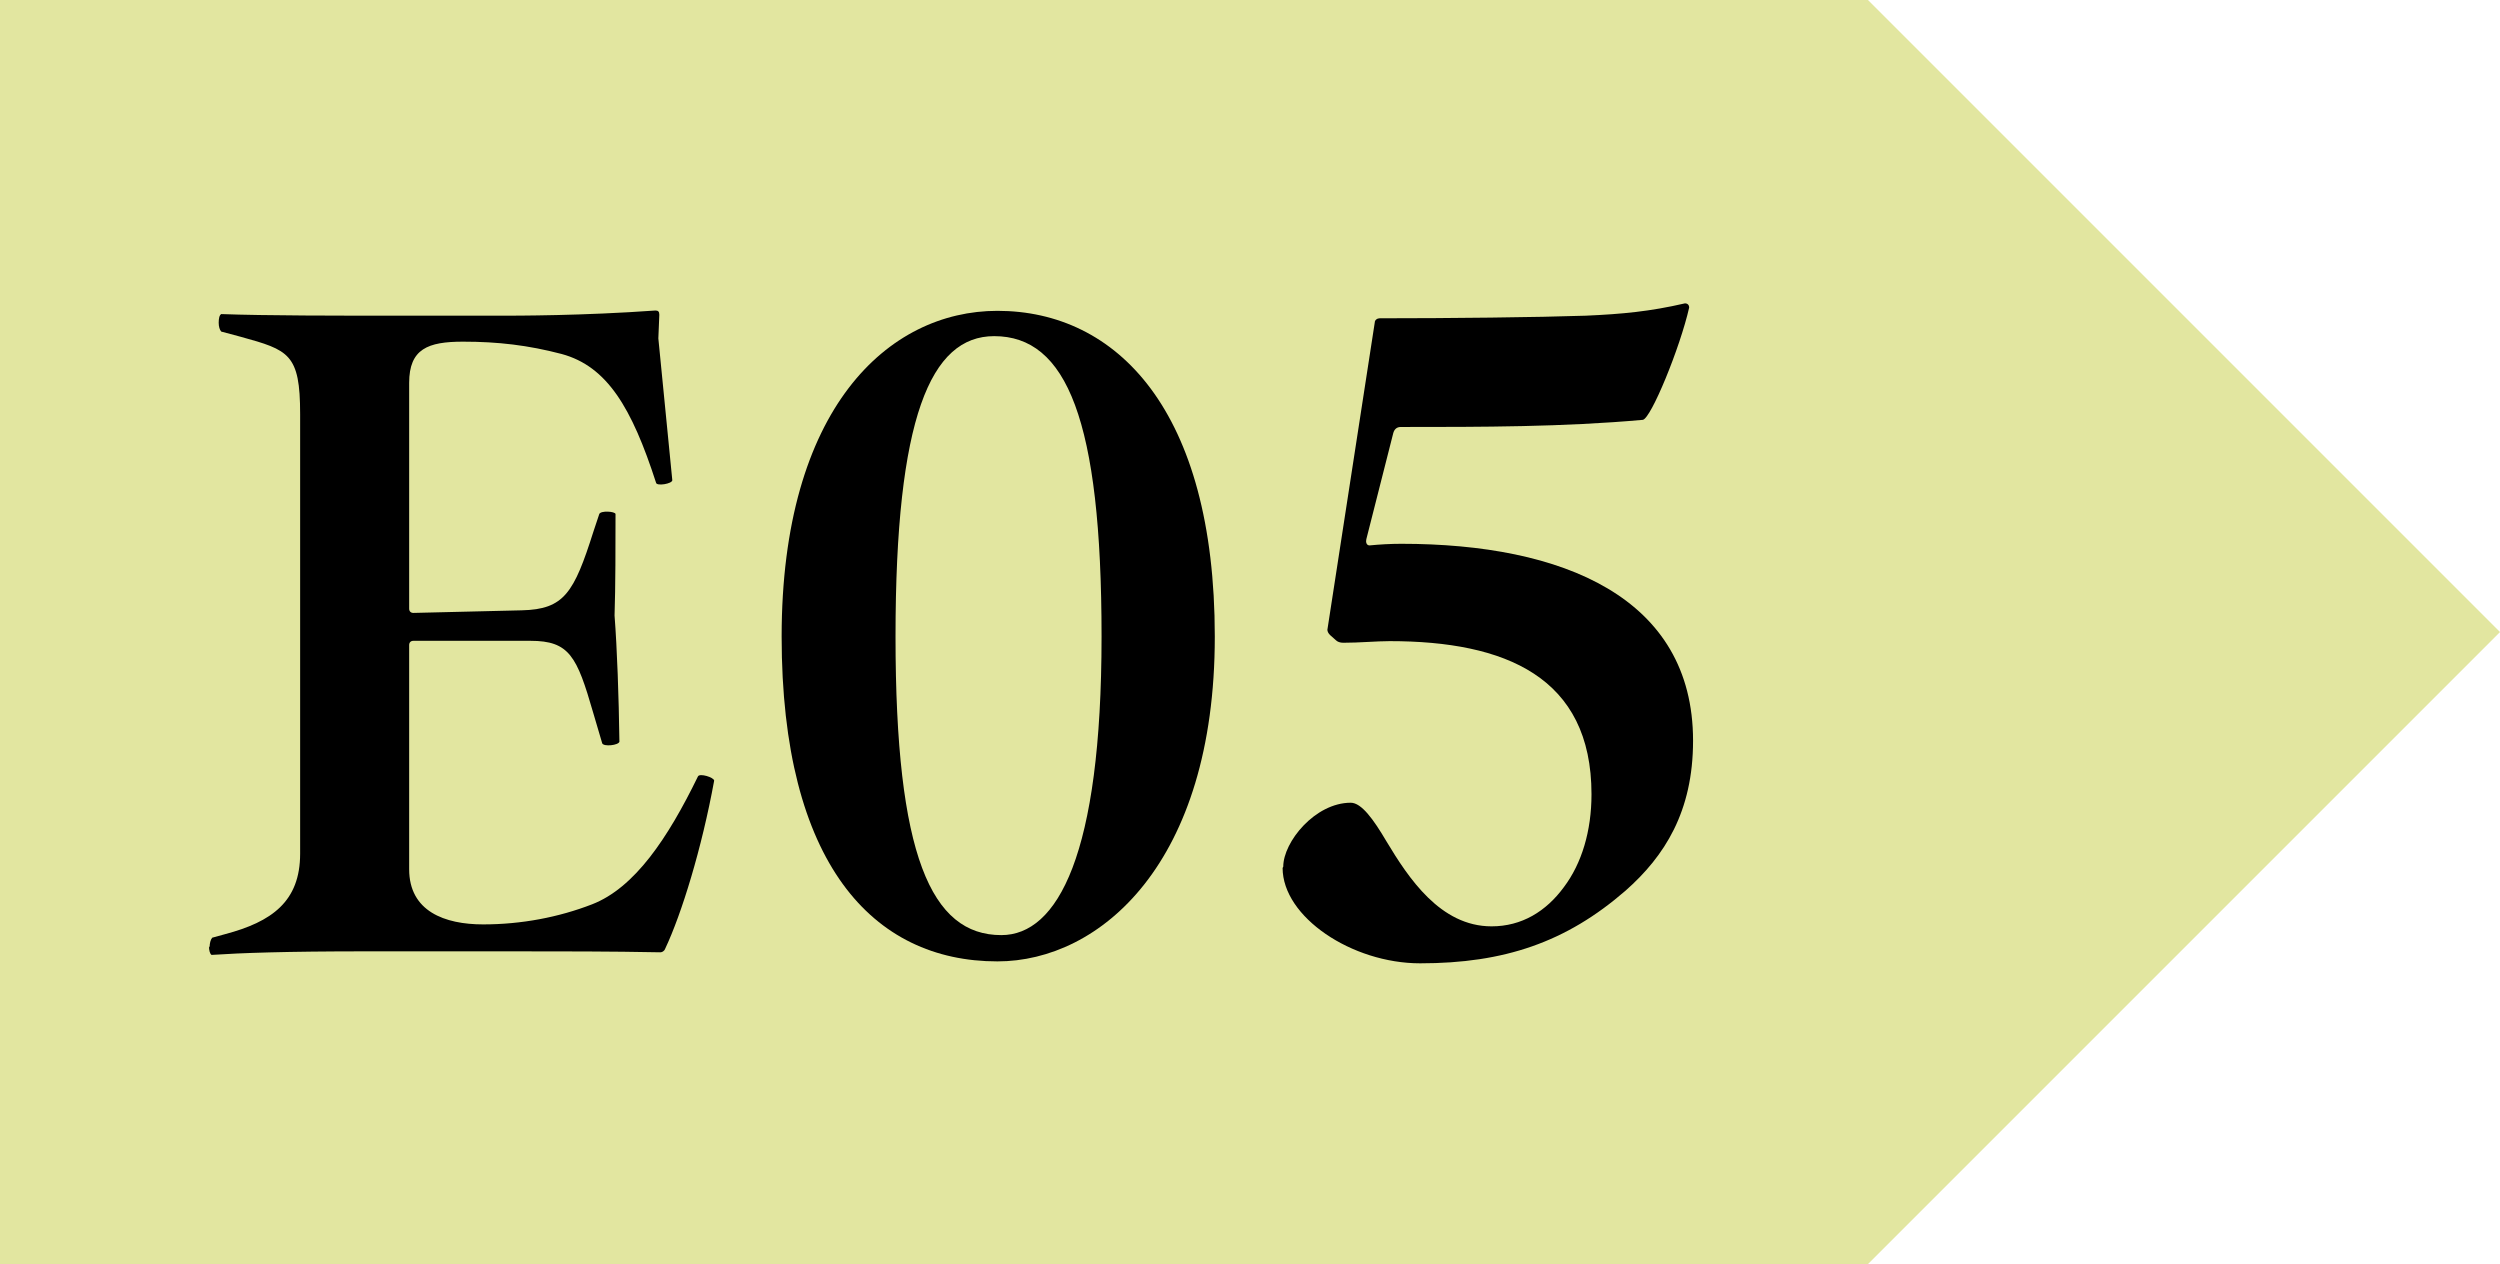 <?xml version="1.0" encoding="UTF-8"?>
<svg id="_レイヤー_2" data-name="レイヤー 2" xmlns="http://www.w3.org/2000/svg" viewBox="0 0 77.05 38.96">
  <defs>
    <style>
      .cls-1 {
        fill: #e2e6a0;
      }
    </style>
  </defs>
  <g id="_レイアウト" data-name="レイアウト">
    <polygon class="cls-1" points="57.57 0 0 0 0 38.96 57.57 38.96 77.05 19.48 57.57 0"/>
    <g>
      <path d="M6.46,29.2c0-.13.03-.24.08-.3l.4-.11c1.43-.38,2.31-1,2.31-2.48v-13.55c0-1.86-.35-1.97-1.83-2.38l-.6-.16c-.05-.05-.08-.16-.08-.27,0-.13.02-.24.08-.27,1.36.05,3.54.05,5.8.05h2.71c.63,0,2.64,0,4.87-.16.08,0,.12.03.12.13l-.03.73.43,4.37c0,.11-.48.19-.5.08-.75-2.32-1.51-3.59-2.91-3.97-1.03-.27-1.96-.38-3.04-.38s-1.66.22-1.66,1.27v6.96c0,.08.05.13.13.13l3.34-.08c1.31-.03,1.61-.54,2.21-2.43l.18-.54c.05-.11.48-.08.5,0,0,.89,0,2.27-.03,3.13.08,1.05.13,2.48.15,3.89-.03.11-.48.16-.53.05l-.28-.95c-.5-1.73-.73-2.21-1.93-2.21h-3.61c-.08,0-.13.05-.13.13v6.91c0,1.3,1.1,1.7,2.28,1.7s2.33-.22,3.36-.62c1.31-.51,2.33-2.03,3.26-3.94.05-.11.5.03.5.13-.38,2.08-1,4.1-1.51,5.18-.03.08-.1.11-.15.11-1.51-.03-3.04-.03-4.54-.03h-4.52c-2.49,0-3.87.05-4.77.11-.05-.03-.08-.14-.08-.27Z"/>
      <path d="M24.09,19.62c0-7.04,3.29-10.04,6.65-10.04,3.67,0,6.7,3.05,6.7,10.04s-3.54,10.01-6.7,10.01c-3.84,0-6.65-3.02-6.65-10.01ZM33.95,19.62c0-6.69-1.08-9.26-3.31-9.26-1.96,0-3.04,2.51-3.04,9.26s1.1,9.2,3.26,9.2c1.73,0,3.09-2.46,3.09-9.2Z"/>
      <path d="M39.55,26.71c0-.76.98-1.97,2.08-1.97.33,0,.7.51,1.1,1.19.68,1.13,1.66,2.62,3.24,2.62.93,0,1.68-.46,2.23-1.21.55-.73.85-1.73.85-2.86,0-3.62-2.66-4.72-6.22-4.72-.4,0-.93.05-1.43.05-.1,0-.18-.03-.23-.08l-.18-.16c-.05-.05-.08-.11-.08-.16l1.46-9.47c0-.08.08-.13.15-.13,2.18,0,4.87-.03,6.35-.08,1.13-.05,1.98-.13,3.06-.38.08,0,.13.05.13.13-.28,1.24-1.18,3.43-1.43,3.46-2.44.22-4.95.22-7.46.22-.13,0-.2.08-.23.19l-.83,3.27c-.02.08,0,.19.1.19.3-.03.65-.05.98-.05,4.97,0,8.99,1.65,8.99,6.07,0,2.19-.88,3.56-2.08,4.62-1.83,1.59-3.74,2.24-6.33,2.24-2.11,0-4.24-1.43-4.24-2.94Z"/>
    </g>
  </g>
</svg>